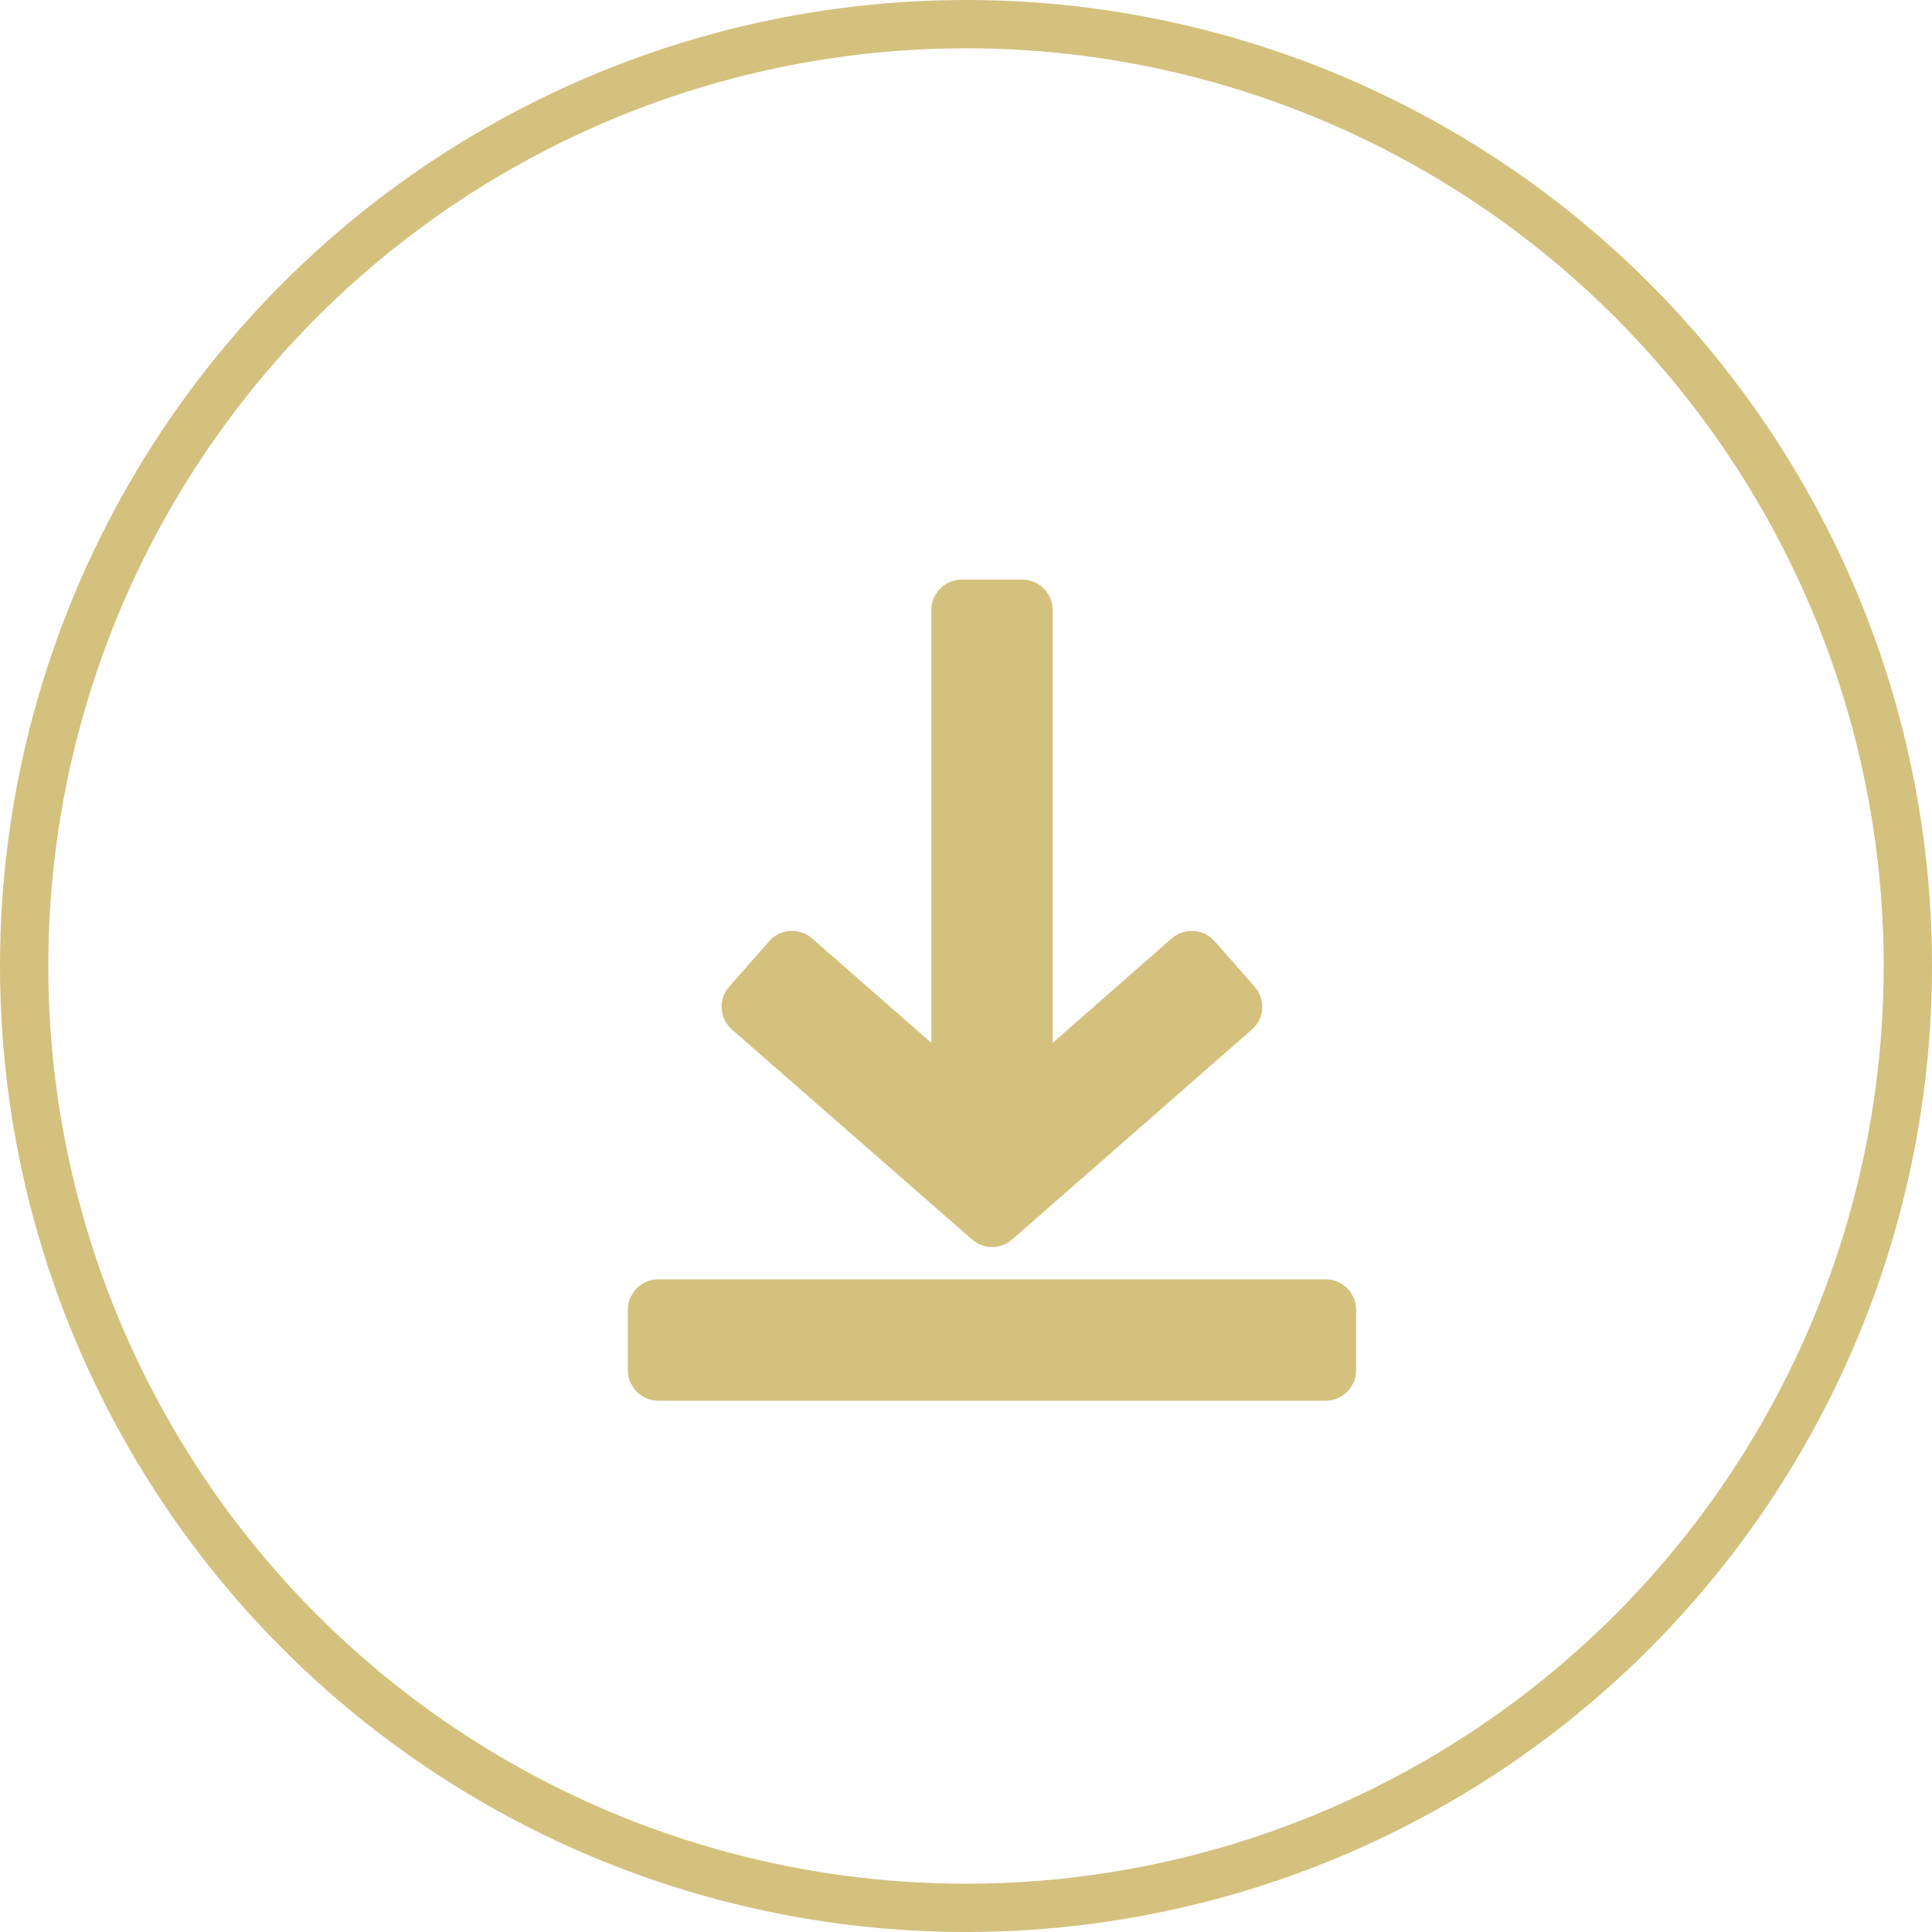 <svg width="40" height="40" viewBox="0 0 40 40" fill="none" xmlns="http://www.w3.org/2000/svg">
    <circle cx="20" cy="20" r="19.5" stroke="#D4C17E"/>
    <g clip-path="url(#clip0)">
        <path d="M25.976 20.429L25.148 19.487C24.92 19.228 24.523 19.201 24.26 19.428L21.795 21.591V12.628C21.795 12.283 21.512 12 21.167 12H19.91C19.565 12 19.282 12.283 19.282 12.628V21.591L16.813 19.428C16.553 19.201 16.157 19.224 15.925 19.487L15.097 20.429C14.865 20.692 14.893 21.089 15.156 21.317L20.126 25.663C20.362 25.871 20.715 25.871 20.955 25.663L25.921 21.313C26.18 21.089 26.208 20.689 25.976 20.429Z" fill="#D4C17E"/>
        <path d="M27.448 26.487H13.628C13.283 26.487 13 26.77 13 27.116V28.372C13 28.717 13.283 29 13.628 29H27.448C27.794 29 28.076 28.717 28.076 28.372V27.116C28.076 26.77 27.794 26.487 27.448 26.487Z" fill="#D4C17E"/>
    </g>
    <defs>
        <clipPath id="clip0">
            <rect width="15.076" height="17" fill="white" transform="translate(13 12)"/>
        </clipPath>
    </defs>
</svg>